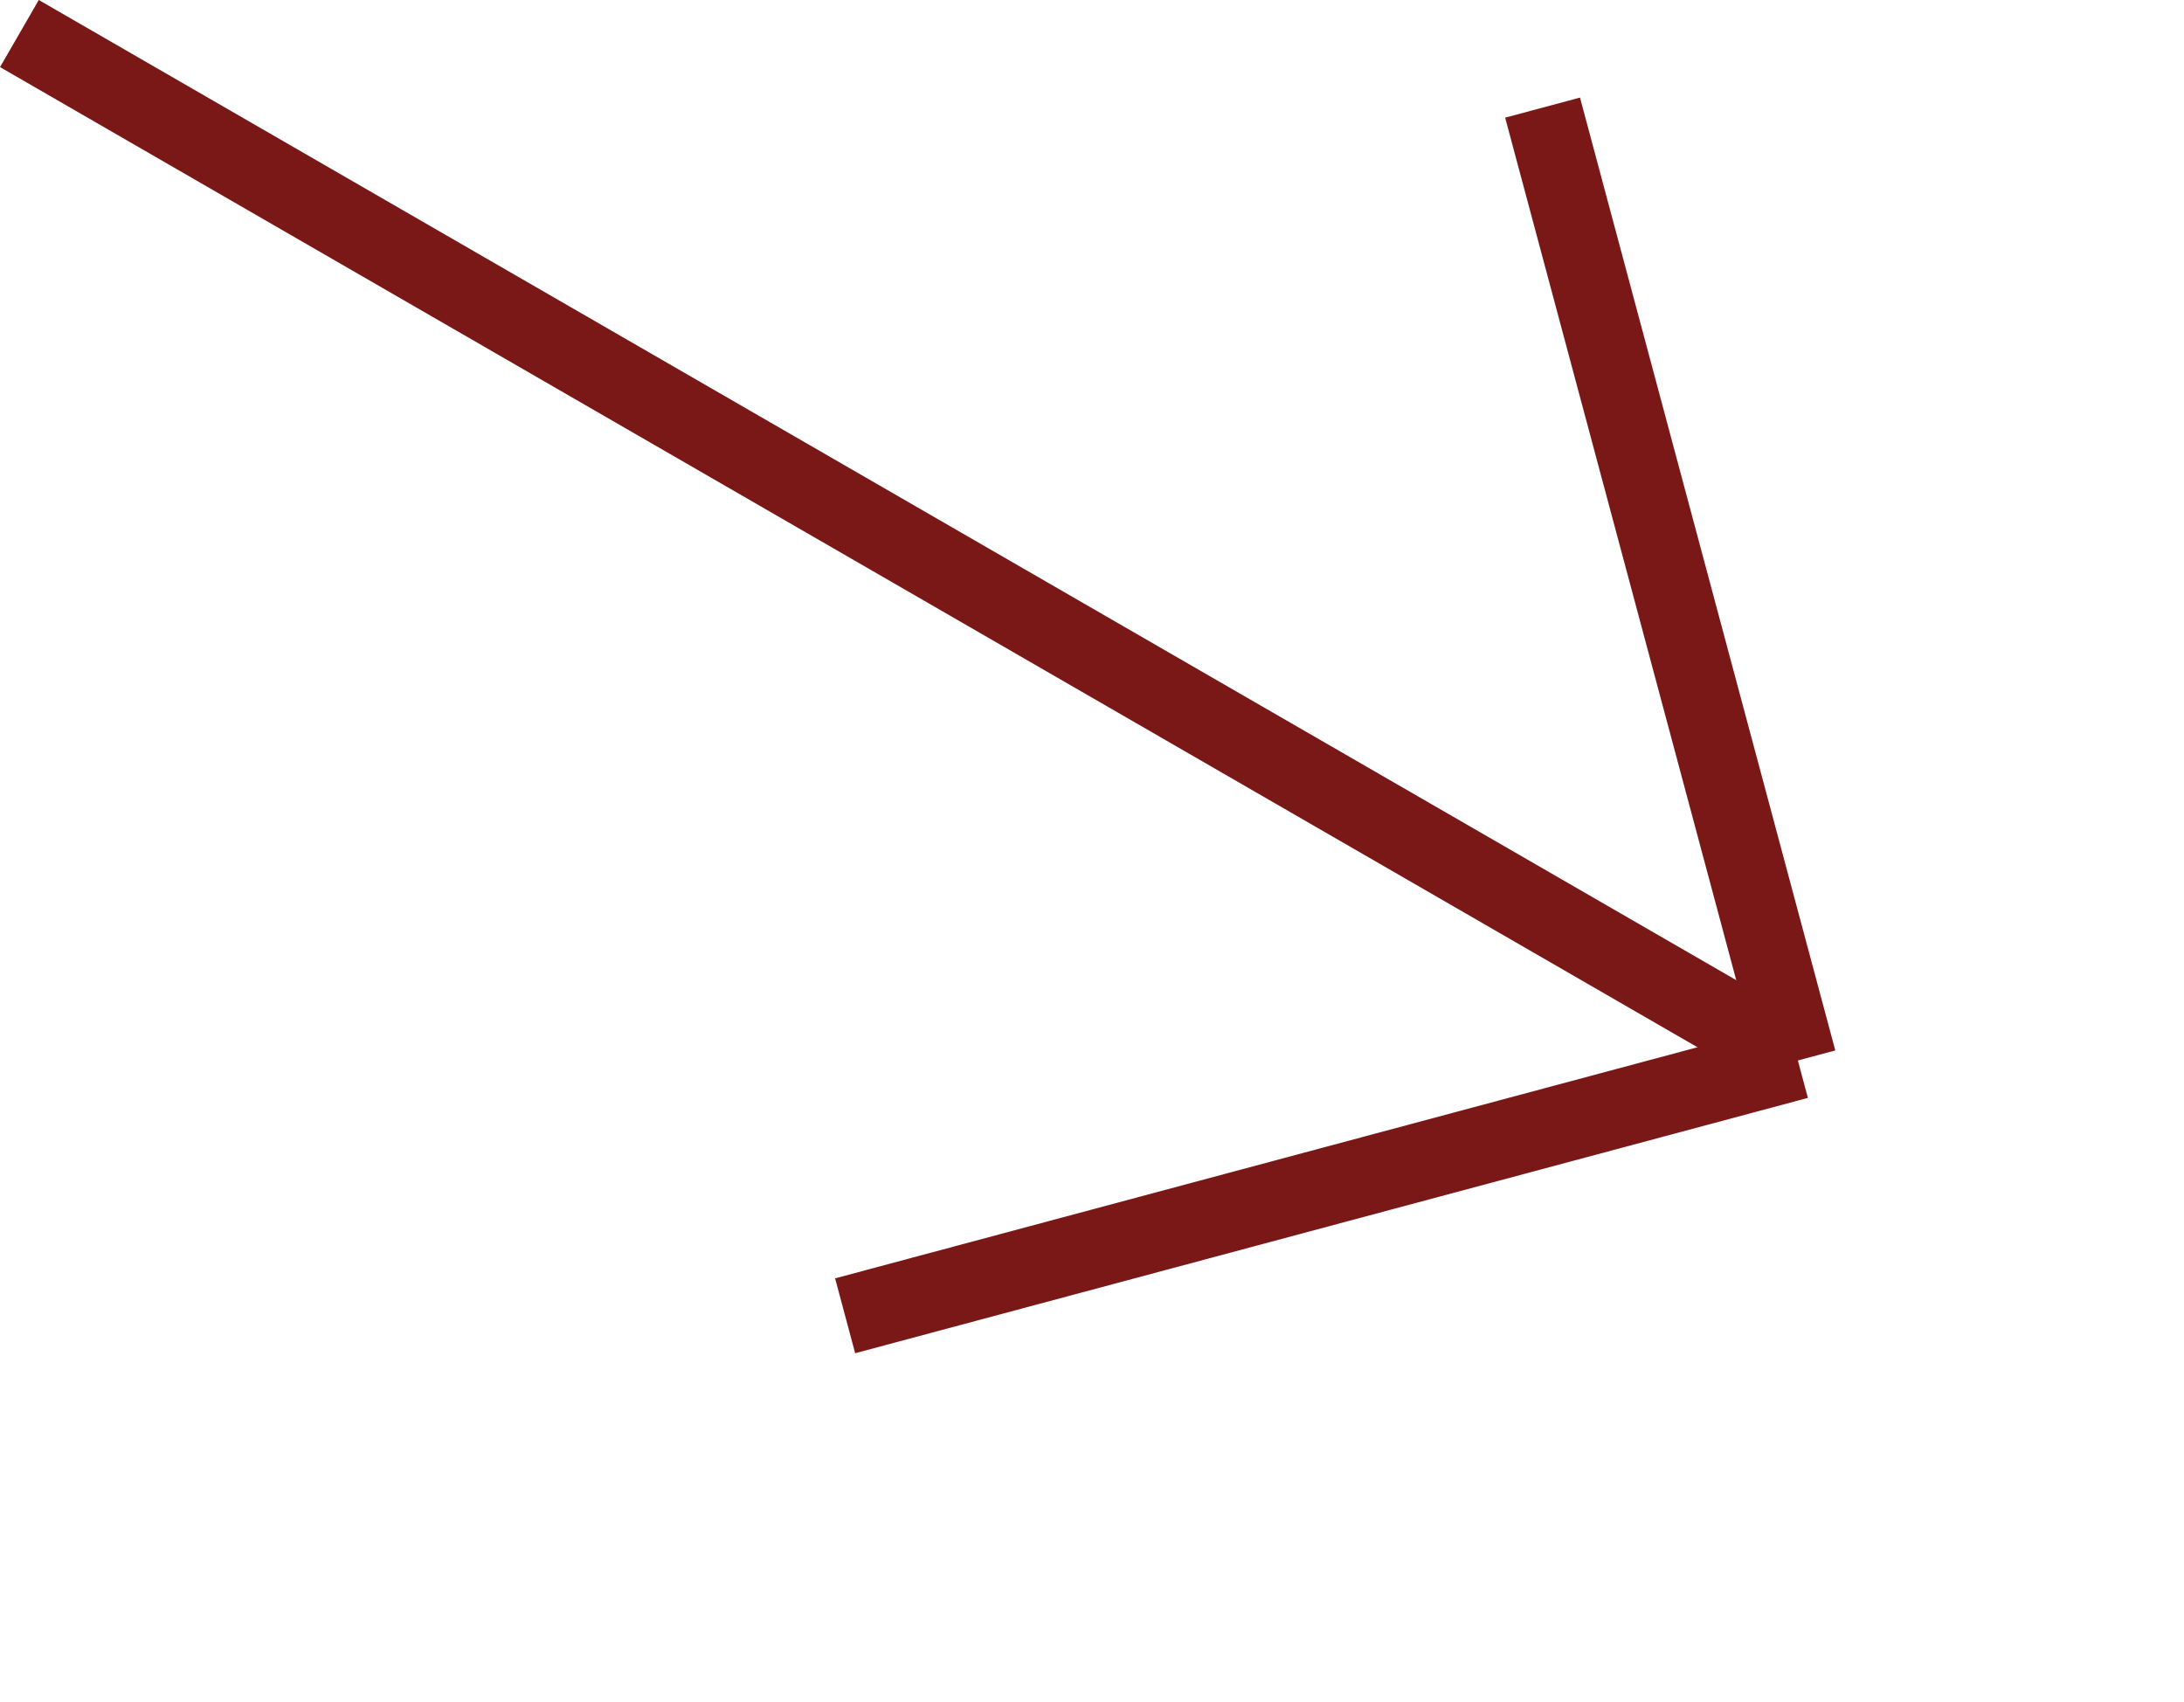 <svg xmlns="http://www.w3.org/2000/svg" width="28.183" height="21.96" viewBox="0 0 28.183 21.96">
  <g id="arrow-diag" transform="translate(1262.812 -2534.388) rotate(30)">
    <line id="Line_10" data-name="Line 10" x2="26" transform="translate(174 2826.5)" fill="none" stroke="#7A1818" stroke-width="1"/>
    <line id="Line_11" data-name="Line 11" x2="9" y2="9" transform="translate(191.5 2817.5)" fill="none" stroke="#7A1818" stroke-width="1"/>
    <line id="Line_12" data-name="Line 12" y1="9" x2="9" transform="translate(191.5 2826.5)" fill="none" stroke="#7A1818" stroke-width="1"/>
  </g>
</svg>
